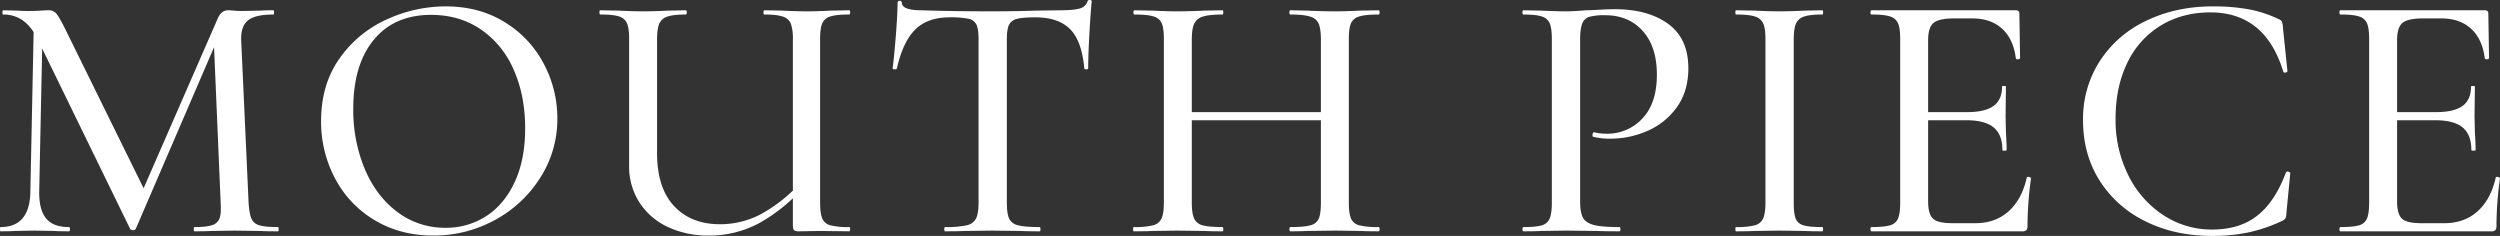 <svg xmlns="http://www.w3.org/2000/svg" width="1413.782" height="133.41" viewBox="0 0 1413.782 133.41">
  <rect x="0" y="0" width="1413.782" height="133.41" fill="#333333" stroke="none"/>
  <defs>
    <style>
      .cls-1 {
        fill: #fff;
        fill-rule: evenodd;
      }
    </style>
  </defs>
  <path id="en_mouthpiece01.svg" class="cls-1" d="M1817.97,2430.34a3.523,3.523,0,0,1-.6,2.3,3.109,3.109,0,0,1-2.4.7h-85.2q-0.6,0-.6-1.2t0.6-1.2c4.8,0,8.3-.34,10.5-1a6.67,6.67,0,0,0,4.5-3.9q1.2-2.895,1.2-8.9v-92.6c0-4-.4-6.94-1.2-8.8a6.971,6.971,0,0,0-4.5-3.9c-2.2-.74-5.7-1.1-10.5-1.1q-0.6,0-.6-1.2t0.6-1.2h81.6c1.34,0,2,.6,2,1.8l0.4,25.2c0,0.4-.36.63-1.1,0.7a1.1,1.1,0,0,1-1.3-.5q-1.395-11.01-7.8-16.8-6.39-5.8-16.8-5.8h-10.2q-8.79,0-11.8,2.6t-3,9.8v40.6h22q10.2,0,15-3.5t4.8-10.9c0-.27.37-0.4,1.1-0.4s1.1,0.13,1.1.4l-0.2,16.79,0.2,9.01c0.27,4.26.4,7.6,0.4,10q0,0.39-1.2.39t-1.2-.39q0-8.61-4.9-12.7-4.89-4.11-15.5-4.11h-21.6v45.81q0,7.2,2.7,9.8t10.9,2.6h13.2q11.205,0,18.7-6.7t10.3-19.11c0-.26.27-0.39,0.8-0.39a2.09,2.09,0,0,1,1.1.3,0.81,0.81,0,0,1,.5.5A197.385,197.385,0,0,0,1817.97,2430.34Zm-119.4-4.2a5.455,5.455,0,0,1-2,1.4,89.741,89.741,0,0,1-19.2,6.5,100.417,100.417,0,0,1-20.2,1.9q-21.2,0-37.8-8.3a63.354,63.354,0,0,1-25.9-23.1q-9.3-14.8-9.3-34.01a60.362,60.362,0,0,1,9.5-33.49,63.255,63.255,0,0,1,26.3-22.8q16.8-8.1,37.6-8.1a110.374,110.374,0,0,1,20.5,1.7,66.288,66.288,0,0,1,16.7,5.5,3.6,3.6,0,0,1,1.8,1.3,8.83,8.83,0,0,1,.6,3.1l2.6,25c0,0.4-.36.66-1.1,0.8a0.956,0.956,0,0,1-1.3-.6q-10.2-33.405-41.2-33.4-15.8,0-28,7.4a49.481,49.481,0,0,0-18.9,21q-6.69,13.59-6.7,31.8a69.7,69.7,0,0,0,7.3,32.1,56.9,56.9,0,0,0,19.8,22.4,49.555,49.555,0,0,0,27.5,8.1q15.6,0,25.6-7.9t16.2-24.5a1.024,1.024,0,0,1,1-.4,1.774,1.774,0,0,1,.9.3,0.833,0.833,0,0,1,.5.5l-2.2,22.8A7.79,7.79,0,0,1,1698.57,2426.14Zm-146.4,6.5a3.109,3.109,0,0,1-2.4.7h-85.2q-0.6,0-.6-1.2t0.6-1.2c4.8,0,8.3-.34,10.5-1a6.67,6.67,0,0,0,4.5-3.9q1.2-2.895,1.2-8.9v-92.6c0-4-.4-6.94-1.2-8.8a6.971,6.971,0,0,0-4.5-3.9c-2.2-.74-5.7-1.1-10.5-1.1q-0.6,0-.6-1.2t0.6-1.2h81.6c1.34,0,2,.6,2,1.8l0.4,25.2c0,0.4-.36.63-1.1,0.7a1.1,1.1,0,0,1-1.3-.5q-1.395-11.01-7.8-16.8-6.39-5.8-16.8-5.8h-10.2q-8.79,0-11.8,2.6t-3,9.8v40.6h22q10.2,0,15-3.5t4.8-10.9c0-.27.37-0.4,1.1-0.4s1.1,0.13,1.1.4l-0.2,16.79,0.2,9.01c0.27,4.26.4,7.6,0.4,10q0,0.39-1.2.39t-1.2-.39q0-8.61-4.9-12.7-4.89-4.11-15.5-4.11h-21.6v45.81q0,7.2,2.7,9.8t10.9,2.6h13.2q11.2,0,18.7-6.7t10.3-19.11c0-.26.27-0.39,0.8-0.39a2.09,2.09,0,0,1,1.1.3,0.81,0.81,0,0,1,.5.5,197.385,197.385,0,0,0-2,27A3.523,3.523,0,0,1,1552.17,2432.64Zm-130.5-6.5a6.412,6.412,0,0,0,4.4,3.8c2.2,0.66,5.77,1,10.7,1,0.27,0,.4.4,0.4,1.2s-0.13,1.2-.4,1.2c-4.26,0-7.6-.07-10-0.2l-14.4-.2-14,.2q-3.8.2-10.4,0.2c-0.26,0-.4-0.4-0.4-1.2s0.14-1.2.4-1.2a41.094,41.094,0,0,0,10.6-1,6.992,6.992,0,0,0,4.7-3.9q1.305-2.895,1.3-8.9v-92.6c0-4-.43-6.94-1.3-8.8a7.315,7.315,0,0,0-4.7-3.9c-2.26-.74-5.8-1.1-10.6-1.1-0.26,0-.4-0.4-0.4-1.2s0.14-1.2.4-1.2l10.4,0.19q8.805,0.405,14,.41,5.805,0,14.6-.41l9.8-.19c0.27,0,.4.4,0.4,1.2s-0.13,1.2-.4,1.2q-7.2,0-10.5,1.2a7.246,7.246,0,0,0-4.5,4.1c-0.8,1.93-1.2,4.9-1.2,8.89v92.21Q1420.57,2423.335,1421.67,2426.14Zm-83.8-49.6a51.856,51.856,0,0,1-20.9,4.4,38.934,38.934,0,0,1-9.6-1c-0.4,0-.6-0.34-0.6-1a2.663,2.663,0,0,1,.3-1.2c0.2-.4.44-0.54,0.7-0.4a29.058,29.058,0,0,0,7,.8,26.812,26.812,0,0,0,20.2-8.6q8.205-8.61,8.2-24.8,0-15.81-8-24.7-8-8.91-21.2-8.9a31.87,31.87,0,0,0-9,.9,6.28,6.28,0,0,0-4,3.8q-1.2,2.895-1.2,9.09v91.41c0,4.26.54,7.36,1.6,9.3s3.1,3.3,6.1,4.1,7.84,1.2,14.5,1.2q0.6,0,.6,1.2t-0.6,1.2q-8.19,0-12.8-.2l-17.4-.2-13.8.2q-3.795.2-10.2,0.2-0.6,0-.6-1.2t0.6-1.2c4.8,0,8.27-.34,10.4-1a6.632,6.632,0,0,0,4.4-3.9q1.2-2.895,1.2-8.9v-92.6c0-4-.4-6.94-1.2-8.8a6.971,6.971,0,0,0-4.5-3.9c-2.2-.74-5.63-1.1-10.3-1.1q-0.6,0-.6-1.2t0.6-1.2l10,0.19q8.805,0.405,13.8.41,4.8,0,11.4-.6,2.4,0,7.5-.3t8.9-.3q18.81,0,30.2,8.3t11.4,25.1q0,13.005-6.5,22A39.681,39.681,0,0,1,1337.87,2376.54Zm-167.7,49.5a6.74,6.74,0,0,0,4.7,3.9,43.526,43.526,0,0,0,10.9,1q0.6,0,.6,1.2t-0.6,1.2q-6.39,0-10.2-.2l-14.4-.2-15.8.2c-2.26.13-5.4,0.2-9.4,0.2q-0.6,0-.6-1.2t0.6-1.2q7.8,0,11.3-1a6.768,6.768,0,0,0,4.7-3.8q1.2-2.8,1.2-9v-46.61h-73v46.61c0,4,.44,6.97,1.3,8.9a7.061,7.061,0,0,0,4.8,3.9q3.51,0.99,11.3,1c0.27,0,.4.4,0.4,1.2s-0.13,1.2-.4,1.2q-6.6,0-10.2-.2l-15.4-.2-14.2.2q-3.8.2-10.4,0.2c-0.26,0-.4-0.4-0.4-1.2s0.14-1.2.4-1.2a43.417,43.417,0,0,0,10.9-1,7.019,7.019,0,0,0,4.8-3.9q1.305-2.895,1.3-8.9v-92.6c0-4-.4-6.94-1.2-8.8a6.988,6.988,0,0,0-4.6-3.9c-2.26-.74-5.86-1.1-10.8-1.1q-0.6,0-.6-1.2t0.6-1.2l10.2,0.19q8.4,0.405,14,.41,6.21,0,15.4-.41l10.2-.19c0.27,0,.4.4,0.4,1.2s-0.13,1.2-.4,1.2q-7.59,0-11.2,1.2a7.661,7.661,0,0,0-4.9,4.1c-0.86,1.93-1.3,4.9-1.3,8.89v41.01h73v-41.01c0-3.99-.4-6.96-1.2-8.89a7.306,7.306,0,0,0-4.8-4.1q-3.6-1.2-11.2-1.2-0.6,0-.6-1.2t0.6-1.2l9.4,0.19q9.21,0.405,15.8.41,5.61,0,14.4-.41l10.2-.19q0.6,0,.6,1.2t-0.6,1.2q-7.395,0-10.9,1.1a7.034,7.034,0,0,0-4.7,3.9c-0.8,1.86-1.2,4.8-1.2,8.8v92.6Q1168.97,2423.14,1170.17,2426.04Zm-148.6-84.9c0,0.4-.36.6-1.1,0.6s-1.1-.2-1.1-0.6q-1.395-15.405-8-22.1t-19.6-6.7q-7.4,0-10.6.9a6.5,6.5,0,0,0-4.4,3.4q-1.2,2.505-1.2,8.29v92.21q0,6.2,1.3,9a7.243,7.243,0,0,0,5.1,3.8q3.8,0.99,12.2,1,0.4,0,.4,1.2t-0.4,1.2q-7,0-11-.2l-15.8-.2-15.4.2q-4,.2-11.2.2-0.6,0-.6-1.2t0.6-1.2a53.505,53.505,0,0,0,12.1-1,7.554,7.554,0,0,0,5.3-3.9q1.4-2.895,1.4-8.9v-92.6q0-5.61-1.2-8.1a6.249,6.249,0,0,0-4.5-3.3,50.037,50.037,0,0,0-10.7-.8q-12.4,0-19.4,6.9t-10.4,22.1a1.436,1.436,0,0,1-1.3.4q-1.1,0-1.1-.6,0.8-5.595,1.8-18.2t1-19a1.22,1.22,0,0,1,2.4,0q0,4.395,11,4.4,17.2,0.6,40.2.6,11.8,0,25-.41l13.6-.19c4.94,0,8.54-.34,10.8-1a6.083,6.083,0,0,0,4.4-4,1.145,1.145,0,0,1,1.3-.8c0.74,0,1.1.26,1.1,0.8q-0.6,5.6-1.3,18Q1021.58,2333.73,1021.57,2341.14Zm-150.4,84.9a6.7,6.7,0,0,0,4.6,3.9,41.126,41.126,0,0,0,10.6,1q0.6,0,.6,1.2t-0.6,1.2l-16.4-.2-11.6.2a5.261,5.261,0,0,1-3.1-.6c-0.468-.4-0.7-1.47-0.7-3.2v-14.86a97.361,97.361,0,0,1-18.9,13.96,59.3,59.3,0,0,1-28.7,7.1,53.372,53.372,0,0,1-23-4.8,38.285,38.285,0,0,1-16.1-13.8,37.424,37.424,0,0,1-5.9-21v-71.6c0-4-.4-6.94-1.2-8.8a6.971,6.971,0,0,0-4.5-3.9c-2.2-.74-5.7-1.1-10.5-1.1q-0.6,0-.6-1.2t0.6-1.2l10,0.19q8.8,0.405,14,.41,5.8,0,14.6-.41l9.6-.19q0.6,0,.6,1.2t-0.6,1.2q-7,0-10.4,1.2a7.257,7.257,0,0,0-4.6,4.1c-0.8,1.93-1.2,4.9-1.2,8.89v64.21q0,19.605,9.6,29.9t26,10.3a49.4,49.4,0,0,0,23.5-5.9,87.842,87.842,0,0,0,17.7-13.08v-85.43a26.772,26.772,0,0,0-1.1-8.89,6.93,6.93,0,0,0-4.5-4.1q-3.4-1.2-10.6-1.2c-0.268,0-.4-0.4-0.4-1.2s0.132-1.2.4-1.2l10,0.19q8.8,0.405,14,.41,5.4,0,13.8-.41l10.2-.19q0.6,0,.6,1.2t-0.6,1.2c-4.8,0-8.334.36-10.6,1.1a6.993,6.993,0,0,0-4.6,3.9c-0.8,1.86-1.2,4.8-1.2,8.8v92.6Q869.974,2423.14,871.174,2426.04Zm-185.1.9a71.683,71.683,0,0,1-34.9,8.8q-18.6,0-33.1-8.7a59.6,59.6,0,0,1-22.4-23.6,68.289,68.289,0,0,1-7.9-32.5q0-20.61,10.4-35.3a65.128,65.128,0,0,1,26.7-22.1,79.84,79.84,0,0,1,33.3-7.4q19,0,33.4,8.9a60.257,60.257,0,0,1,22.1,23.5,65.494,65.494,0,0,1,7.7,31,61.278,61.278,0,0,1-9.6,33.39A68.982,68.982,0,0,1,686.074,2426.94Zm10.6-85a52.638,52.638,0,0,0-18.6-22.8q-12.1-8.2-28.1-8.2-20.8,0-32.4,14.1t-11.6,38.9a86.517,86.517,0,0,0,6.6,34.4q6.6,15.39,18.5,24.2a44.38,44.38,0,0,0,27.1,8.8,41.421,41.421,0,0,0,23-6.6q10.2-6.6,16.1-19.3t5.9-30.3Q703.174,2356.54,696.674,2341.94Zm-143.7,91.2-14-.2-13.4.2q-3.4.2-9.4,0.2c-0.268,0-.4-0.4-0.4-1.2s0.132-1.2.4-1.2q6.8,0,10-1.1a6.358,6.358,0,0,0,4.2-3.9q1-2.8.6-8.8l-3.733-87.92-44.267,102.72a2,2,0,0,1-3.2,0l-49.742-101.97-1.658,80.57q-0.2,10.395,3.8,15.4t13,5q0.6,0,.6,1.2t-0.6,1.2q-5.4,0-8.4-.2l-11-.2-11,.2q-2.8.2-8.2,0.2c-0.268,0-.4-0.4-0.4-1.2s0.132-1.2.4-1.2q16.6,0,16.8-20.4l1.841-89.83a23.584,23.584,0,0,0-6.041-6.57,18.857,18.857,0,0,0-11.2-3.4c-0.268,0-.4-0.4-0.4-1.2s0.132-1.2.4-1.2l8,0.19q2.4,0.21,6.2.21,4.4,0,7.2-.21c1.866-.13,3.332-0.19,4.4-0.19a5.354,5.354,0,0,1,4.2,1.8q1.6,1.8,5,8.6l44.44,90.25,41.76-95.65c1.332-3.34,3.332-5,6-5,0.8,0,1.866.06,3.2,0.19a51.757,51.757,0,0,0,5.2.21l10.2-.21q2.4-.2,7-0.19,0.4,0,.4,1.2t-0.4,1.2q-10,0-14.2,3.2t-4,11.2l4.2,92q0.4,6.2,1.6,9a6.711,6.711,0,0,0,4.5,3.8c2.2,0.66,5.7,1,10.5,1q0.4,0,.4,1.2t-0.4,1.2Q556.774,2433.34,552.974,2433.14Z" transform="translate(-406.188 -2302.53)"/>
</svg>
